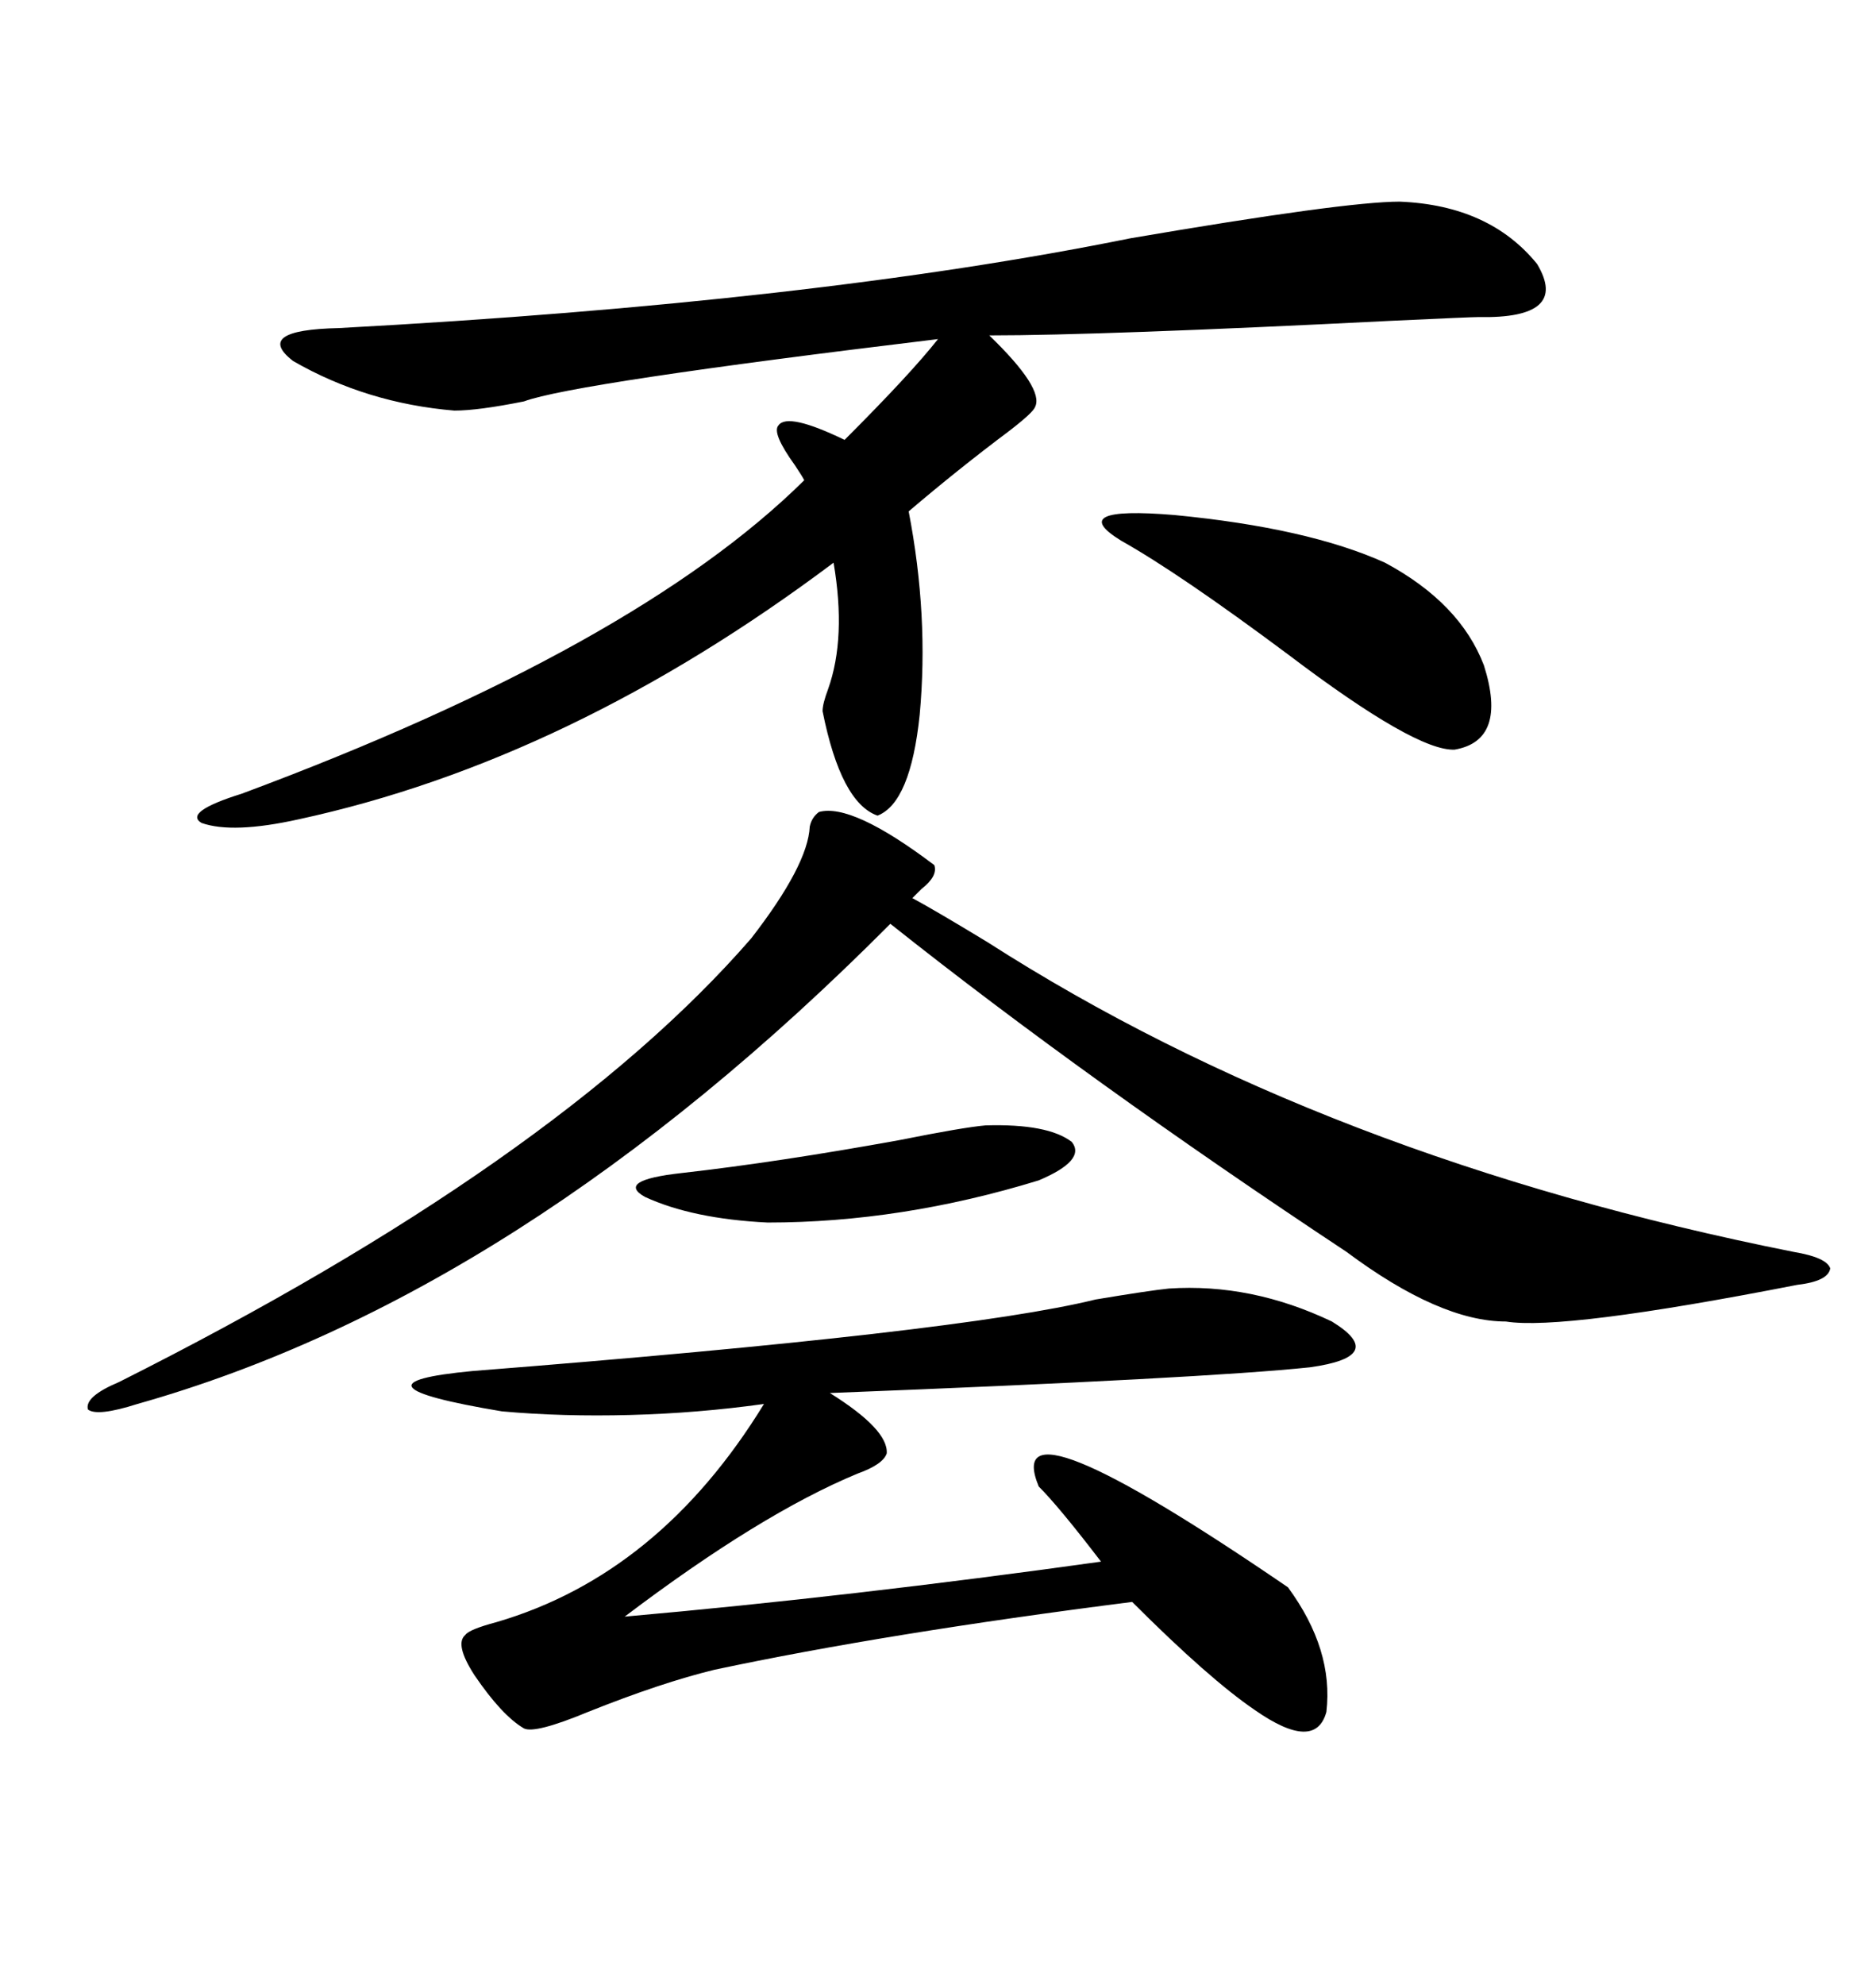 <svg xmlns="http://www.w3.org/2000/svg" xmlns:xlink="http://www.w3.org/1999/xlink" width="300" height="317.285"><path d="M223.83 32.23L223.83 32.23Q238.18 32.81 245.80 42.19L245.80 42.19Q251.07 50.98 236.43 50.68L236.43 50.68Q235.25 50.68 222.66 51.27L222.66 51.27Q176.07 53.61 158.20 53.61L158.20 53.61Q166.99 62.11 165.53 65.04L165.53 65.04Q165.23 65.92 161.43 68.85L161.43 68.85Q153.22 75 145.31 81.74L145.31 81.74Q148.54 98.44 147.07 114.26L147.07 114.26Q145.61 128.32 140.33 130.37L140.33 130.37Q134.47 128.32 131.54 113.67L131.54 113.67Q131.54 112.50 132.42 110.16L132.42 110.16Q135.35 101.95 133.30 89.94L133.30 89.94Q91.11 121.58 47.75 130.96L47.75 130.96Q37.21 133.30 32.23 131.54L32.23 131.54Q29.30 129.79 38.67 126.86L38.67 126.86Q101.66 103.42 128.61 76.76L128.61 76.76Q128.32 76.17 127.15 74.41L127.15 74.41Q123.34 69.14 124.51 67.97L124.51 67.97Q125.98 65.92 135.06 70.31L135.06 70.31Q145.61 59.77 150 54.20L150 54.20Q91.70 61.23 83.79 64.16L83.79 64.16Q76.46 65.63 72.66 65.63L72.66 65.63Q58.59 64.45 46.88 57.71L46.88 57.71Q40.43 52.73 54.20 52.44L54.20 52.44Q130.08 48.34 180.76 38.09L180.76 38.09Q215.04 32.23 223.83 32.23ZM186.91 205.96L186.91 205.96Q200.10 205.08 212.99 211.23L212.99 211.23Q222.07 216.80 209.47 218.55L209.47 218.55Q192.77 220.31 132.71 222.66L132.71 222.66Q142.09 228.52 141.80 232.32L141.80 232.32Q141.21 234.08 137.11 235.55L137.11 235.55Q121.58 241.99 99.90 258.40L99.90 258.40Q136.23 255.18 176.07 249.61L176.07 249.61Q169.34 240.82 166.11 237.60L166.11 237.60Q159.67 222.07 205.96 253.71L205.96 253.71Q213.28 263.67 212.11 273.63L212.11 273.63Q210.35 280.08 200.68 273.34L200.68 273.34Q193.36 268.36 181.05 256.05L181.05 256.05Q141.80 261.04 114.26 266.89L114.26 266.89Q105.76 268.95 94.04 273.63L94.04 273.63Q85.55 277.15 83.79 276.27L83.79 276.27Q80.27 274.22 75.88 267.77L75.88 267.77Q72.66 262.79 74.41 261.33L74.41 261.33Q75 260.45 79.39 259.28L79.39 259.28Q105.47 251.66 122.17 224.41L122.17 224.41Q111.62 225.88 100.78 226.17L100.78 226.17Q89.94 226.46 80.27 225.59L80.27 225.59Q53.91 221.19 75.59 219.14L75.59 219.14Q153.81 212.99 175.20 207.71L175.20 207.71Q183.98 206.25 186.91 205.96ZM130.96 129.79L130.96 129.79Q136.23 128.32 149.41 138.28L149.41 138.28Q150 140.04 147.36 142.09L147.36 142.09Q146.48 142.97 145.90 143.55L145.90 143.55Q149.71 145.61 157.91 150.59L157.91 150.59Q211.82 185.16 286.82 200.10L286.82 200.10Q292.09 200.98 292.68 202.73L292.68 202.73Q292.38 204.79 287.40 205.37L287.40 205.37Q249.90 212.70 240.82 211.23L240.82 211.23Q230.27 211.23 215.33 200.10L215.33 200.10Q173.73 172.56 142.38 147.66L142.38 147.66Q83.20 207.13 21.97 224.41L21.97 224.41Q15.53 226.46 14.06 225.29L14.06 225.29Q13.48 223.24 19.04 220.90L19.04 220.90Q89.06 185.74 120.12 150L120.12 150Q129.20 138.28 129.49 132.13L129.49 132.13Q129.79 130.66 130.96 129.79ZM179.30 86.43L179.30 86.43Q170.21 80.86 187.79 82.32L187.79 82.32Q209.18 84.38 221.48 89.94L221.48 89.94Q233.50 96.39 237.30 106.35L237.30 106.35Q241.11 118.36 232.62 119.82L232.62 119.82Q226.46 120.12 205.96 104.59L205.96 104.59Q188.67 91.70 179.30 86.43ZM157.62 179.88L157.62 179.88Q167.58 179.59 171.39 182.52L171.39 182.52Q173.73 185.45 166.11 188.67L166.11 188.67Q144.14 195.41 122.75 195.41L122.75 195.41Q110.74 194.82 103.13 191.31L103.13 191.31Q98.44 188.67 108.98 187.50L108.98 187.50Q124.51 185.74 143.85 182.23L143.85 182.23Q154.10 180.18 157.62 179.88Z"/></svg>